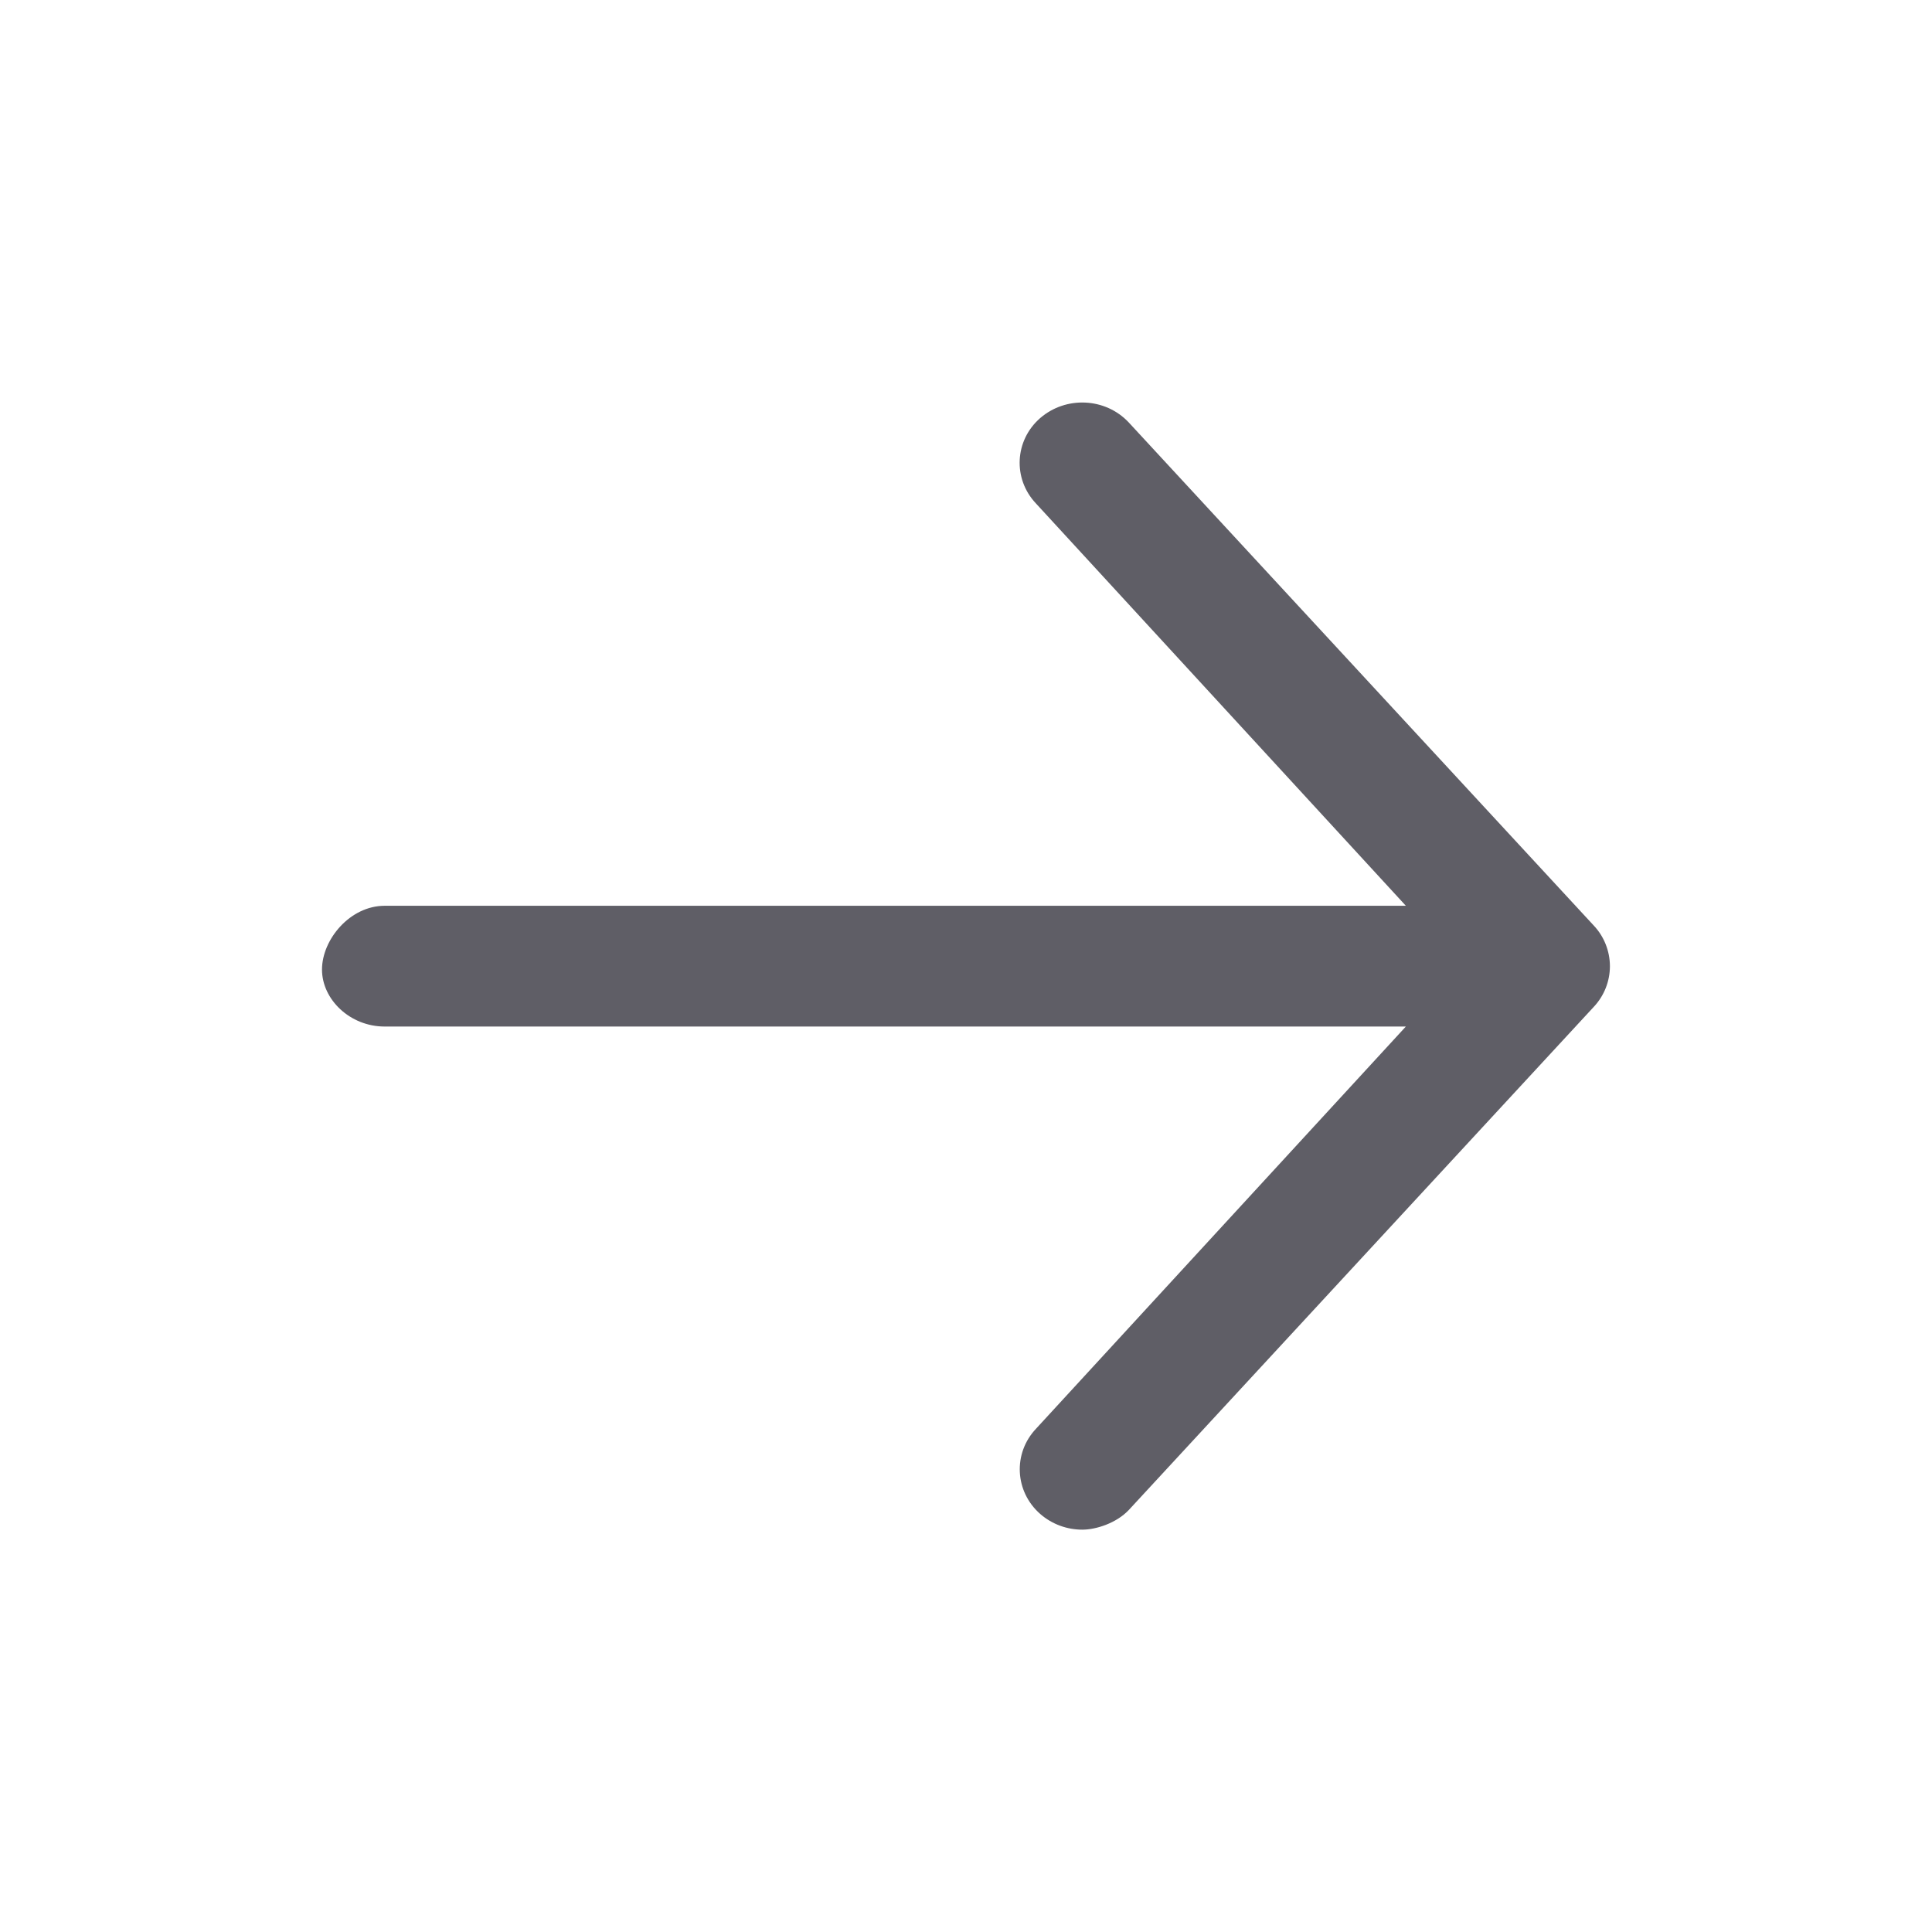 <svg width="24" height="24" viewBox="0 0 24 24" fill="none" xmlns="http://www.w3.org/2000/svg">
<path d="M19.798 12.508L14.022 18.758C13.867 18.922 13.614 19.002 13.445 19.002C13.258 19.002 13.071 18.937 12.922 18.807C12.605 18.529 12.581 18.054 12.87 17.748L17.464 12.752H4.778C4.348 12.752 4 12.416 4 12.044C4 11.671 4.348 11.252 4.778 11.252H17.464L12.868 6.253C12.58 5.947 12.603 5.472 12.921 5.194C13.239 4.918 13.73 4.938 14.02 5.246L19.797 11.496C19.926 11.632 19.998 11.813 19.999 12.001C19.999 12.19 19.927 12.371 19.798 12.508Z" fill="#5F5E66"/>
</svg>
